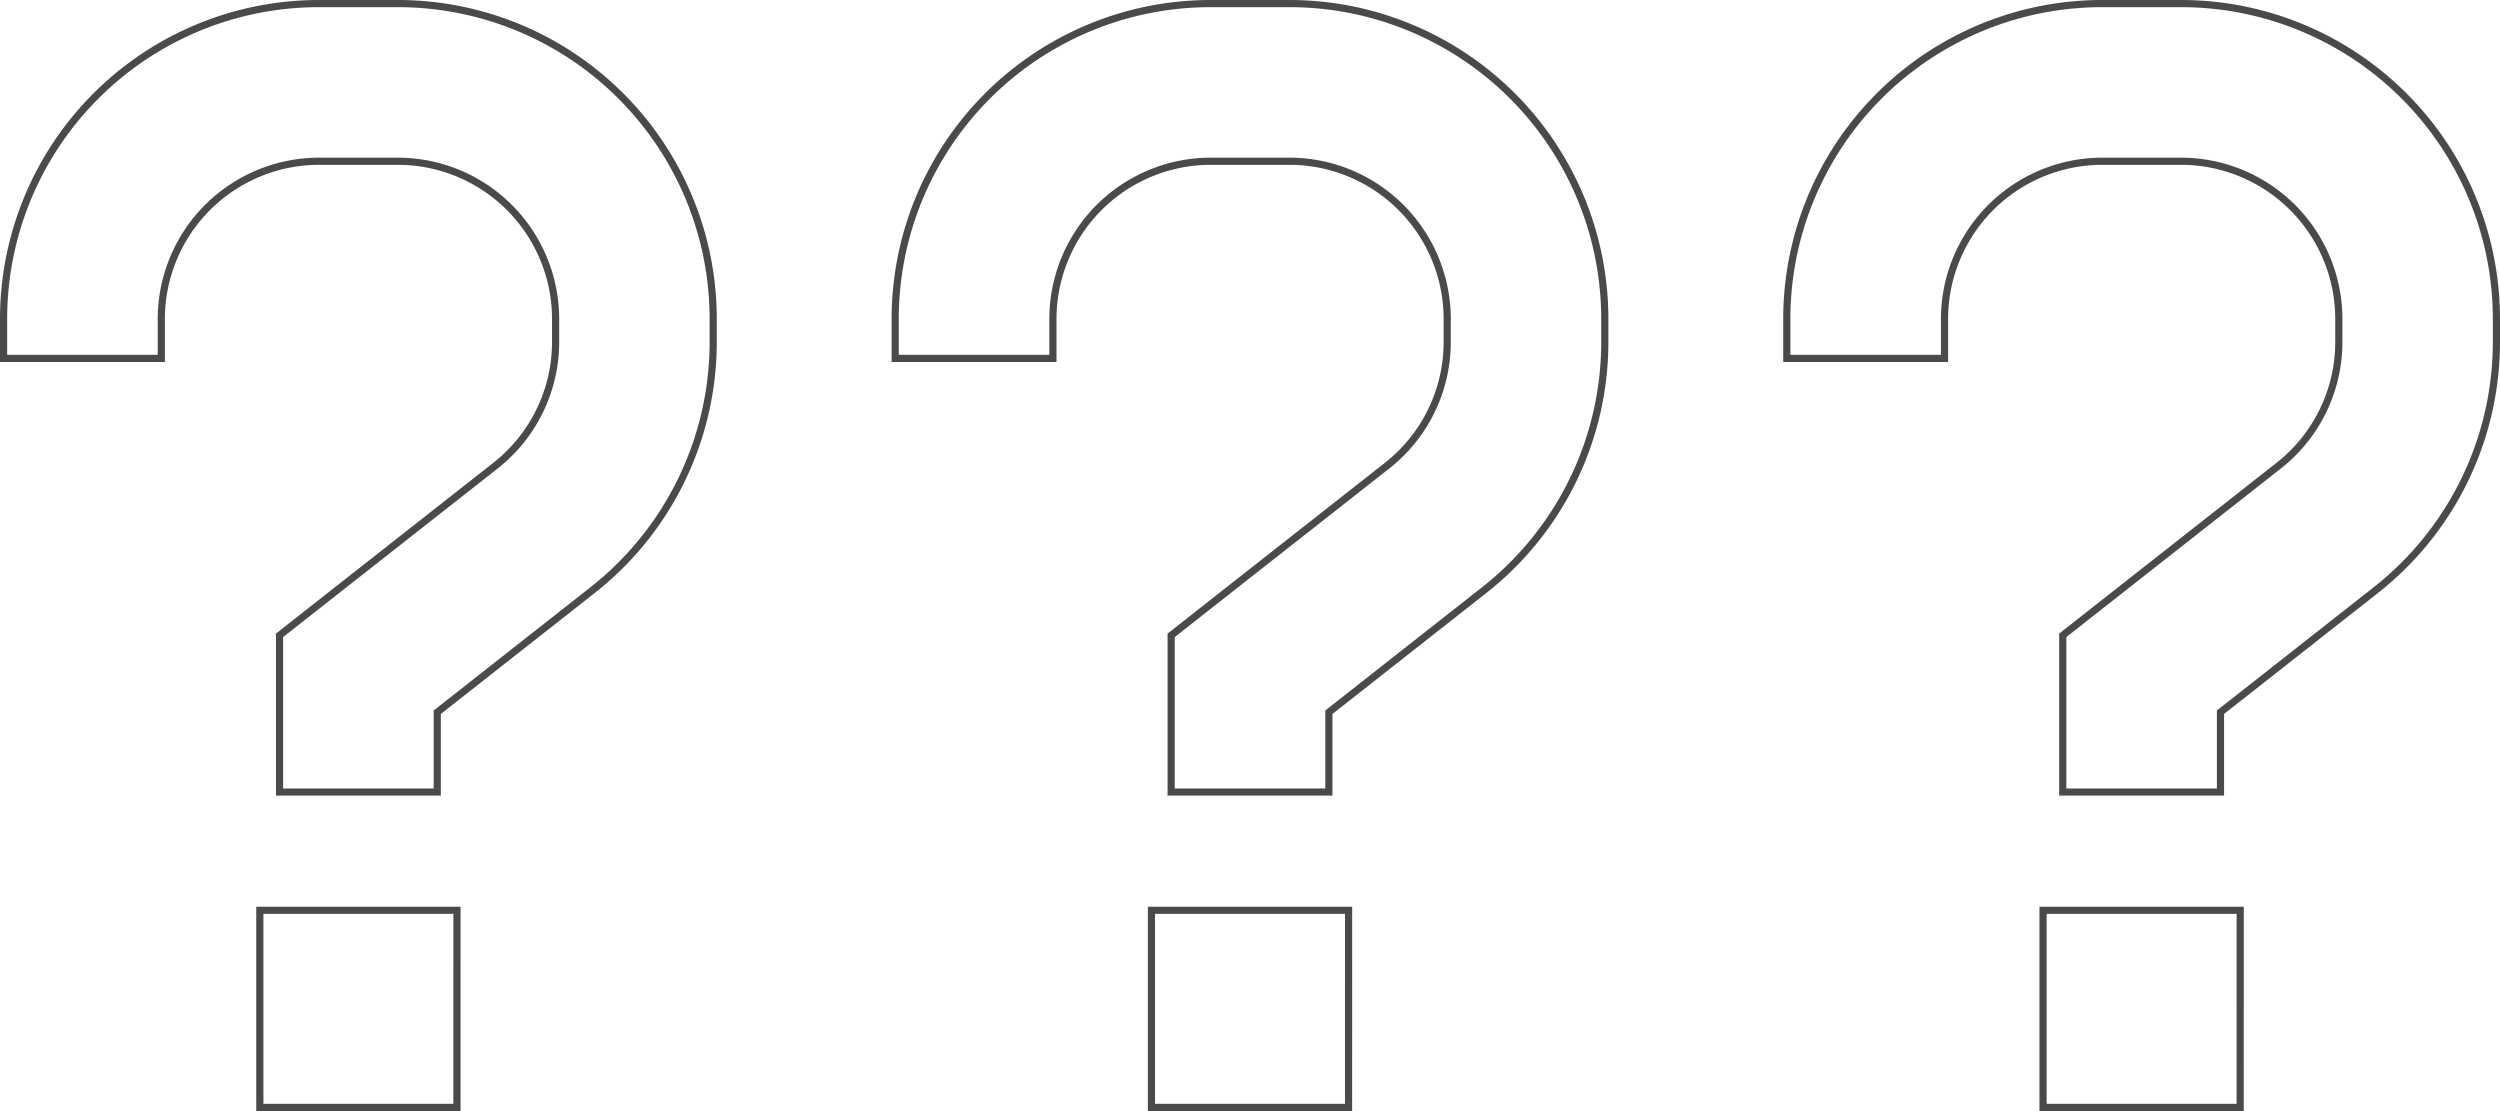 <svg xmlns="http://www.w3.org/2000/svg" width="348.716" height="154.97" viewBox="0 0 348.716 154.97">
  <g id="Grupo_16054" data-name="Grupo 16054" transform="translate(-1317.784 -5490.5)">
    <path id="question-sharp-solid" d="M38,75.992a22.016,22.016,0,0,1,22-22h11a22.016,22.016,0,0,1,22,22v3.2a21.936,21.936,0,0,1-8.42,17.287L58.685,116.821l-4.193,3.3v21.858h22V130.843L98.175,113.8a44.01,44.01,0,0,0,16.806-34.609v-3.2A43.988,43.988,0,0,0,70.989,32h-11A43.988,43.988,0,0,0,16,75.992v5.5H38Zm41.242,82.484H51.743V185.97H79.238Z" transform="translate(1302.284 5459)" fill="none" stroke="#4a4a4a" stroke-width="1"/>
    <path id="question-sharp-solid-2" data-name="question-sharp-solid" d="M38,75.992a22.016,22.016,0,0,1,22-22h11a22.016,22.016,0,0,1,22,22v3.2a21.936,21.936,0,0,1-8.42,17.287L58.685,116.821l-4.193,3.3v21.858h22V130.843L98.175,113.8a44.01,44.01,0,0,0,16.806-34.609v-3.2A43.988,43.988,0,0,0,70.989,32h-11A43.988,43.988,0,0,0,16,75.992v5.5H38Zm41.242,82.484H51.743V185.97H79.238Z" transform="translate(1426.651 5459)" fill="none" stroke="#4a4a4a" stroke-width="1"/>
    <path id="question-sharp-solid-3" data-name="question-sharp-solid" d="M38,75.992a22.016,22.016,0,0,1,22-22h11a22.016,22.016,0,0,1,22,22v3.2a21.936,21.936,0,0,1-8.42,17.287L58.685,116.821l-4.193,3.3v21.858h22V130.843L98.175,113.8a44.01,44.01,0,0,0,16.806-34.609v-3.2A43.988,43.988,0,0,0,70.989,32h-11A43.988,43.988,0,0,0,16,75.992v5.5H38Zm41.242,82.484H51.743V185.97H79.238Z" transform="translate(1551.019 5459)" fill="none" stroke="#4a4a4a" stroke-width="1"/>
  </g>
</svg>
